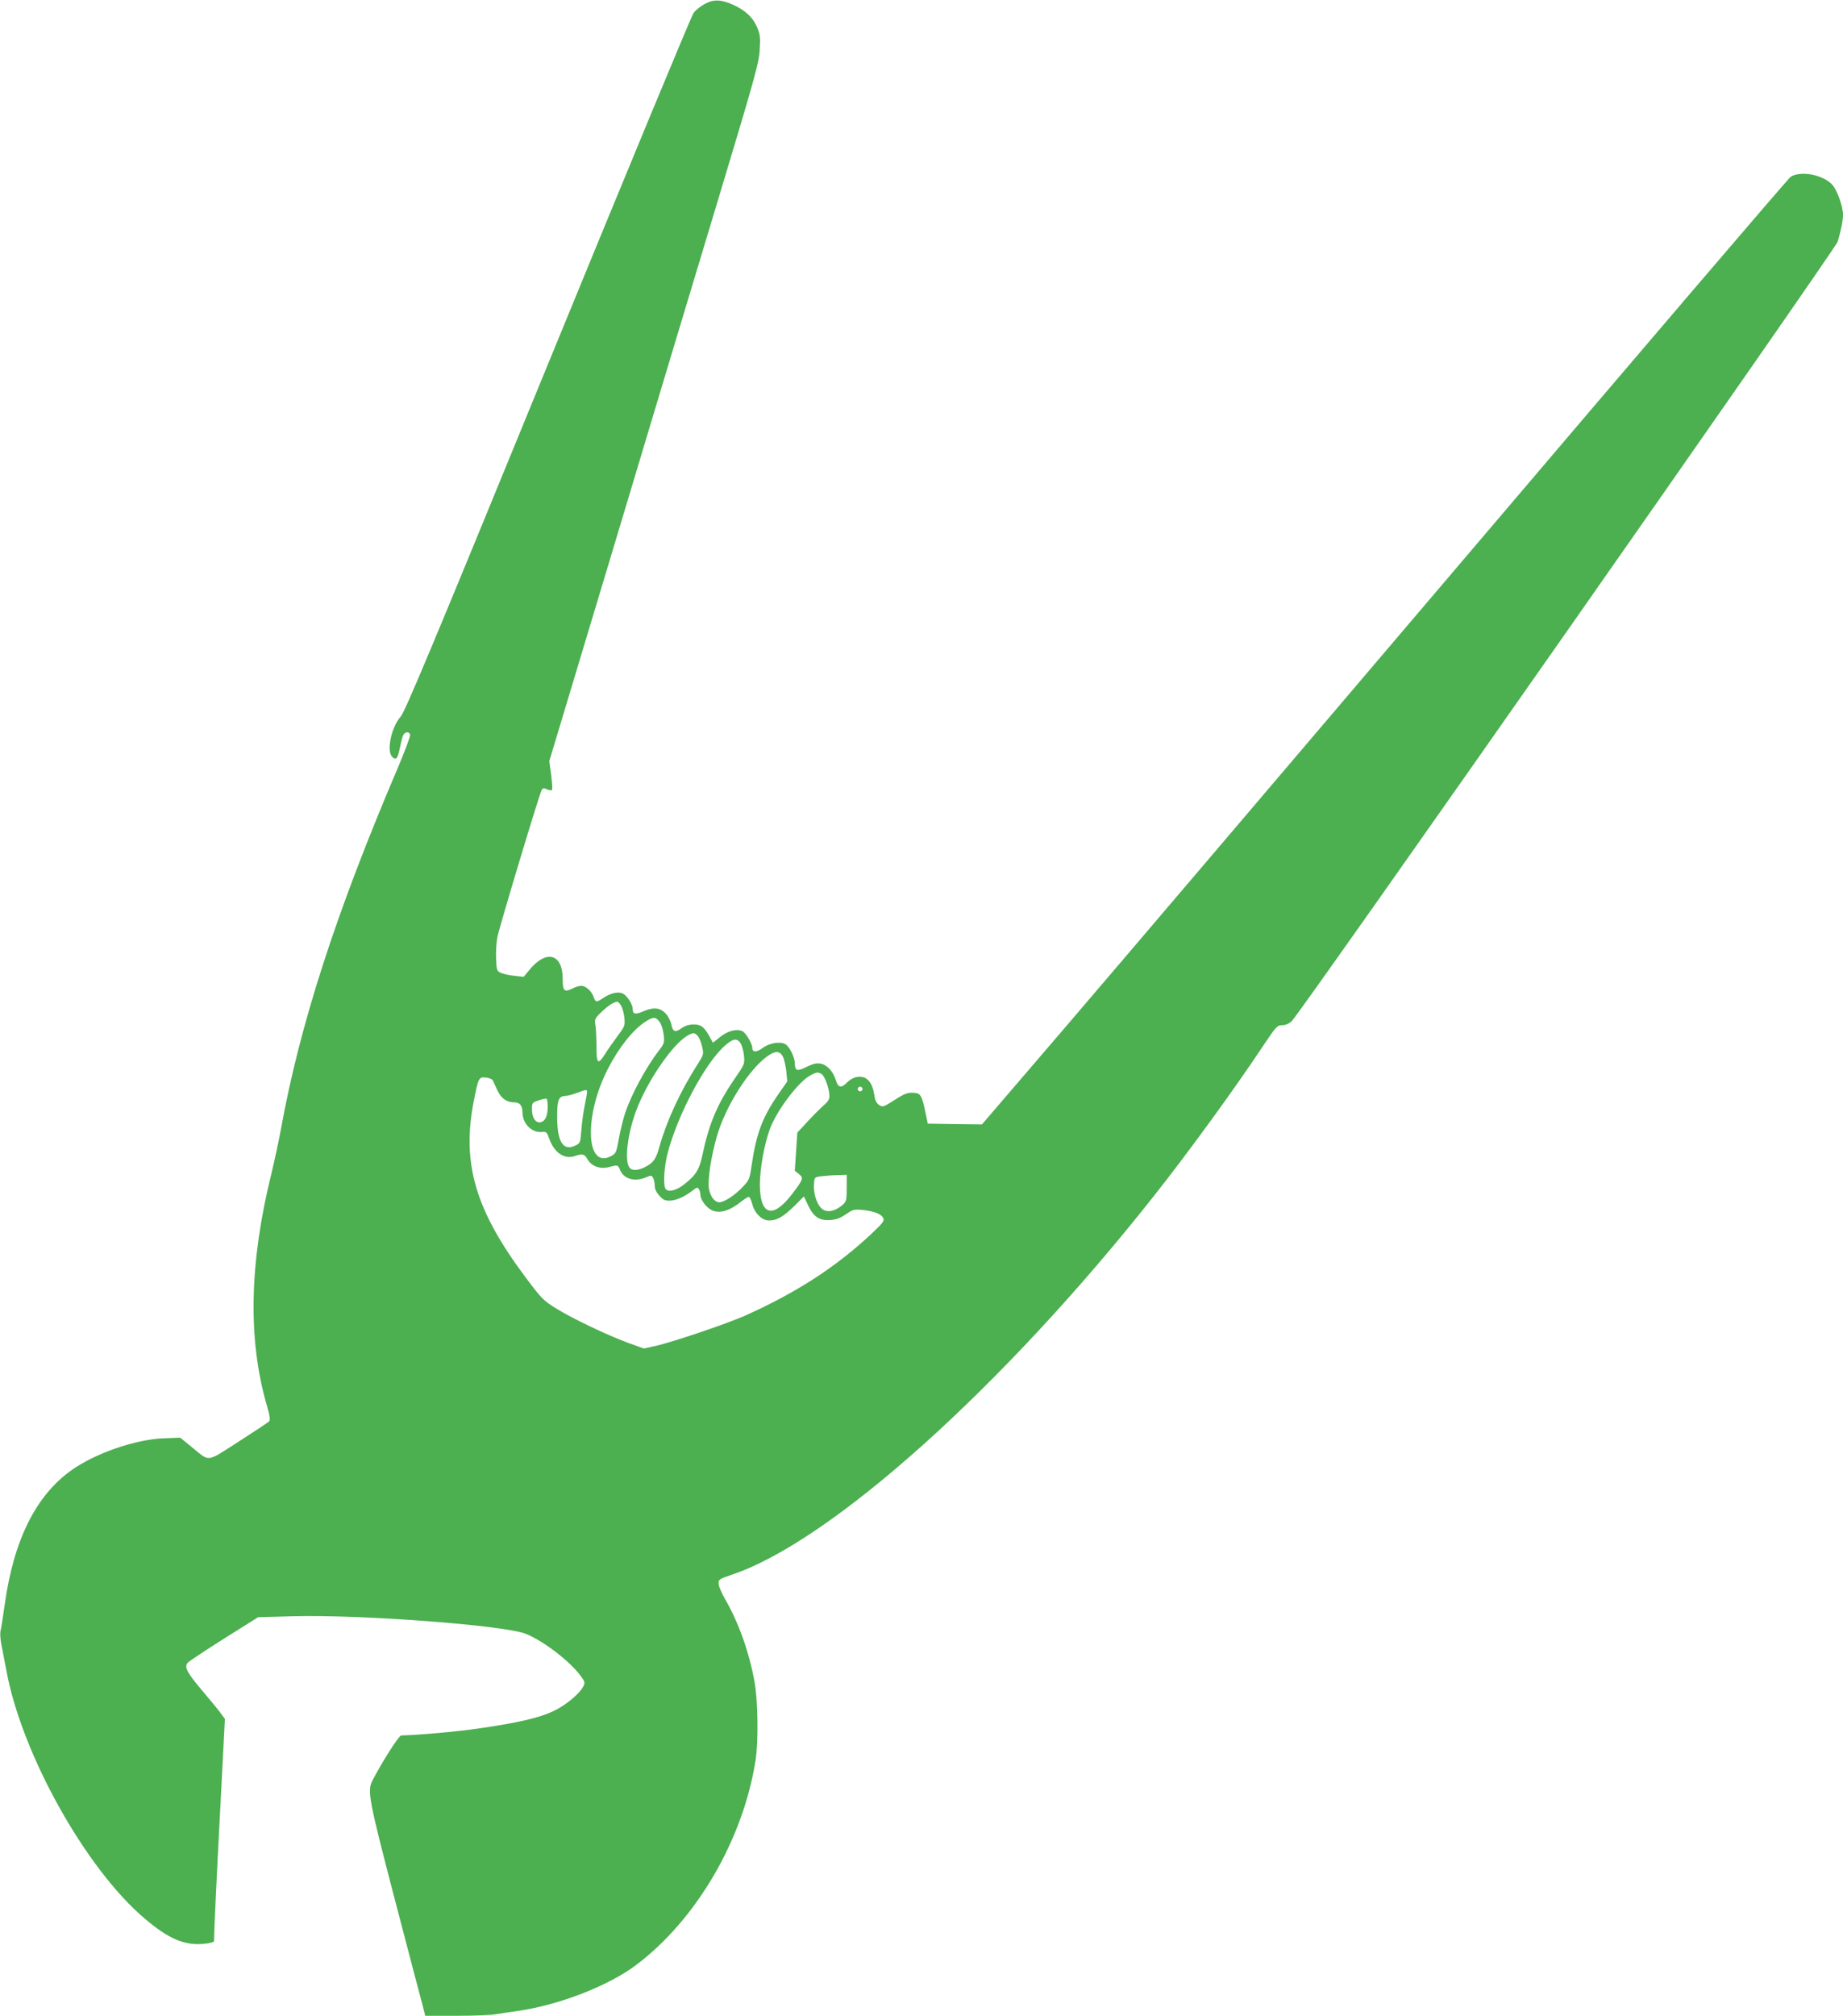 <?xml version="1.0" standalone="no"?>
<!DOCTYPE svg PUBLIC "-//W3C//DTD SVG 20010904//EN"
 "http://www.w3.org/TR/2001/REC-SVG-20010904/DTD/svg10.dtd">
<svg version="1.0" xmlns="http://www.w3.org/2000/svg"
 width="1171pt" height="1280pt" viewBox="0 0 1171 1280"
 preserveAspectRatio="xMidYMid meet">
<g transform="translate(0,1280) scale(0.1,-0.1)"
fill="#4caf50" stroke="none">
<path d="M4478 12775 c-26 -14 -58 -39 -71 -57 -14 -18 -430 -1023 -926 -2232
-730 -1782 -908 -2206 -935 -2236 -59 -66 -92 -218 -54 -256 24 -24 35 -11 48
54 6 31 15 67 20 80 11 25 38 30 46 8 3 -8 -33 -106 -81 -218 -390 -914 -620
-1624 -740 -2288 -15 -80 -42 -206 -60 -280 -141 -568 -151 -1055 -30 -1473
19 -65 23 -92 15 -102 -6 -7 -94 -65 -195 -130 -211 -134 -177 -130 -300 -31
l-70 57 -105 -4 c-180 -7 -434 -95 -585 -202 -227 -161 -368 -444 -425 -854
-11 -80 -23 -155 -27 -168 -3 -14 -1 -50 5 -81 6 -31 21 -109 33 -172 98 -530
506 -1259 880 -1574 151 -128 252 -171 374 -159 37 3 65 11 65 17 0 54 15 384
40 851 l29 560 -22 30 c-11 17 -65 82 -118 145 -101 119 -119 153 -97 181 7 9
111 78 230 153 l218 137 217 6 c433 12 1350 -57 1485 -112 113 -46 282 -176
349 -269 26 -35 27 -40 15 -65 -25 -48 -115 -122 -193 -158 -90 -42 -226 -73
-468 -108 -143 -21 -382 -42 -496 -45 -15 0 -123 -171 -183 -287 -33 -65 -24
-115 139 -741 86 -328 165 -632 177 -674 l20 -78 197 0 c109 0 222 4 252 10
30 5 90 14 134 20 264 37 579 159 756 292 385 289 682 799 760 1303 18 118 15
370 -6 490 -33 189 -101 380 -187 529 -22 38 -41 82 -42 98 -1 29 2 31 84 59
628 210 1721 1190 2681 2404 218 275 514 682 694 953 84 125 90 132 121 132
23 0 43 9 63 28 51 47 3454 4903 3467 4947 22 74 34 135 34 171 0 53 -37 156
-68 191 -59 64 -202 91 -265 50 -14 -9 -947 -1100 -2073 -2424 -1127 -1324
-2277 -2675 -2557 -3001 l-508 -592 -172 2 -172 3 -18 85 c-19 89 -29 107 -62
110 -45 5 -65 -2 -133 -46 -69 -44 -74 -45 -96 -31 -17 12 -26 29 -31 64 -13
90 -56 129 -121 112 -16 -5 -41 -20 -54 -34 -34 -36 -55 -32 -69 15 -16 55
-55 98 -97 106 -26 5 -47 0 -90 -21 -61 -30 -73 -26 -74 25 -1 38 -35 107 -61
120 -34 19 -104 6 -144 -25 -37 -28 -65 -28 -65 0 0 27 -39 94 -61 106 -36 19
-95 4 -144 -36 l-45 -36 -18 32 c-36 67 -57 84 -104 84 -29 0 -54 -8 -76 -23
-41 -30 -58 -24 -66 22 -4 19 -18 49 -32 65 -35 42 -78 48 -142 21 -55 -24
-72 -21 -72 13 0 29 -34 83 -61 97 -28 16 -78 5 -123 -25 -47 -32 -52 -31 -64
4 -13 38 -50 71 -79 71 -13 0 -38 -7 -54 -16 -54 -27 -64 -18 -64 62 0 157
-103 186 -209 58 l-39 -47 -60 7 c-32 3 -71 12 -86 19 -24 11 -26 17 -29 90
-2 43 2 104 8 135 11 60 265 904 281 934 8 15 14 16 34 6 14 -6 28 -8 32 -5 4
4 1 47 -5 96 l-12 88 391 1299 c214 715 514 1711 666 2214 253 839 276 922
280 1006 5 78 2 97 -17 142 -26 61 -73 105 -148 140 -79 36 -127 38 -184 7z
m-533 -6359 c9 -14 19 -48 22 -78 5 -51 3 -55 -44 -118 -27 -36 -62 -86 -78
-112 -45 -72 -55 -64 -55 41 0 48 -3 109 -6 135 -7 46 -6 48 40 92 42 40 75
61 98 63 4 1 15 -10 23 -23z m247 -107 c11 -14 21 -49 25 -80 5 -50 3 -57 -30
-99 -84 -110 -178 -284 -216 -401 -12 -37 -30 -109 -39 -160 -17 -93 -18 -94
-55 -113 -157 -76 -165 266 -14 558 70 136 159 247 237 298 52 33 66 33 92 -3z
m241 -87 c9 -10 22 -40 28 -68 11 -50 11 -50 -33 -119 -106 -166 -193 -355
-238 -516 -22 -80 -38 -102 -92 -130 -44 -22 -81 -24 -97 -5 -34 41 -16 207
39 358 68 185 227 420 325 480 37 22 48 23 68 0z m272 -46 c9 -14 19 -49 22
-78 5 -54 5 -55 -60 -149 -109 -159 -162 -284 -203 -479 -20 -96 -41 -131
-116 -190 -54 -43 -110 -54 -122 -24 -13 35 -5 144 18 229 64 238 230 552 354
668 57 53 84 58 107 23z m269 -85 c8 -15 18 -58 22 -93 l6 -65 -55 -79 c-102
-147 -141 -249 -171 -452 -13 -90 -16 -96 -57 -139 -48 -50 -101 -86 -138 -96
-34 -9 -68 30 -77 88 -8 58 14 201 51 330 54 188 201 421 319 507 51 37 81 36
100 -1z m246 -111 c20 -11 50 -95 50 -141 0 -20 -11 -37 -40 -61 -21 -19 -67
-65 -101 -102 l-63 -68 -8 -121 -8 -121 26 -21 c31 -25 28 -34 -44 -128 -123
-161 -205 -135 -204 66 1 98 27 244 61 341 43 122 186 311 264 350 38 19 43
19 67 6z m-2089 -40 c4 -8 17 -36 29 -63 24 -52 60 -77 109 -77 34 0 51 -22
51 -65 0 -70 59 -129 122 -123 30 3 33 0 49 -46 32 -87 96 -129 161 -107 48
17 62 13 80 -19 25 -45 81 -66 136 -51 58 15 58 15 72 -19 24 -57 92 -76 165
-46 32 14 36 13 45 -4 5 -10 10 -32 10 -49 0 -20 10 -42 29 -63 24 -27 36 -33
68 -32 40 1 97 27 146 66 24 19 29 20 37 8 5 -8 10 -24 10 -35 0 -34 39 -85
75 -101 51 -21 110 -3 186 57 20 16 41 29 47 29 5 0 15 -20 21 -44 15 -60 62
-106 107 -106 50 0 90 23 161 92 l61 61 27 -58 c35 -73 72 -97 141 -92 36 2
63 12 98 36 45 31 53 33 105 28 75 -8 119 -25 132 -50 10 -18 2 -29 -67 -95
-228 -215 -484 -381 -814 -528 -119 -52 -447 -163 -562 -190 l-77 -17 -103 37
c-134 50 -351 153 -457 219 -78 48 -91 62 -191 195 -321 429 -408 726 -329
1124 28 144 32 150 75 146 21 -2 40 -10 45 -18z m2349 -55 c0 -8 -7 -15 -15
-15 -8 0 -15 7 -15 15 0 8 7 15 15 15 8 0 15 -7 15 -15z m-1750 -19 c0 -8 -7
-47 -15 -86 -8 -39 -18 -109 -21 -155 -7 -83 -7 -84 -40 -100 -76 -36 -114 25
-114 184 0 107 9 130 53 132 12 0 45 9 72 19 62 23 65 23 65 6z m-250 -91 c0
-58 -14 -92 -41 -100 -33 -11 -59 25 -59 80 0 42 1 44 43 58 23 8 45 12 50 10
4 -2 7 -24 7 -48z m1900 -518 c0 -74 -3 -86 -22 -104 -57 -51 -115 -58 -147
-17 -27 34 -43 94 -39 147 3 42 3 42 48 48 25 3 71 7 103 7 l57 2 0 -83z"/>
</g>
</svg>
